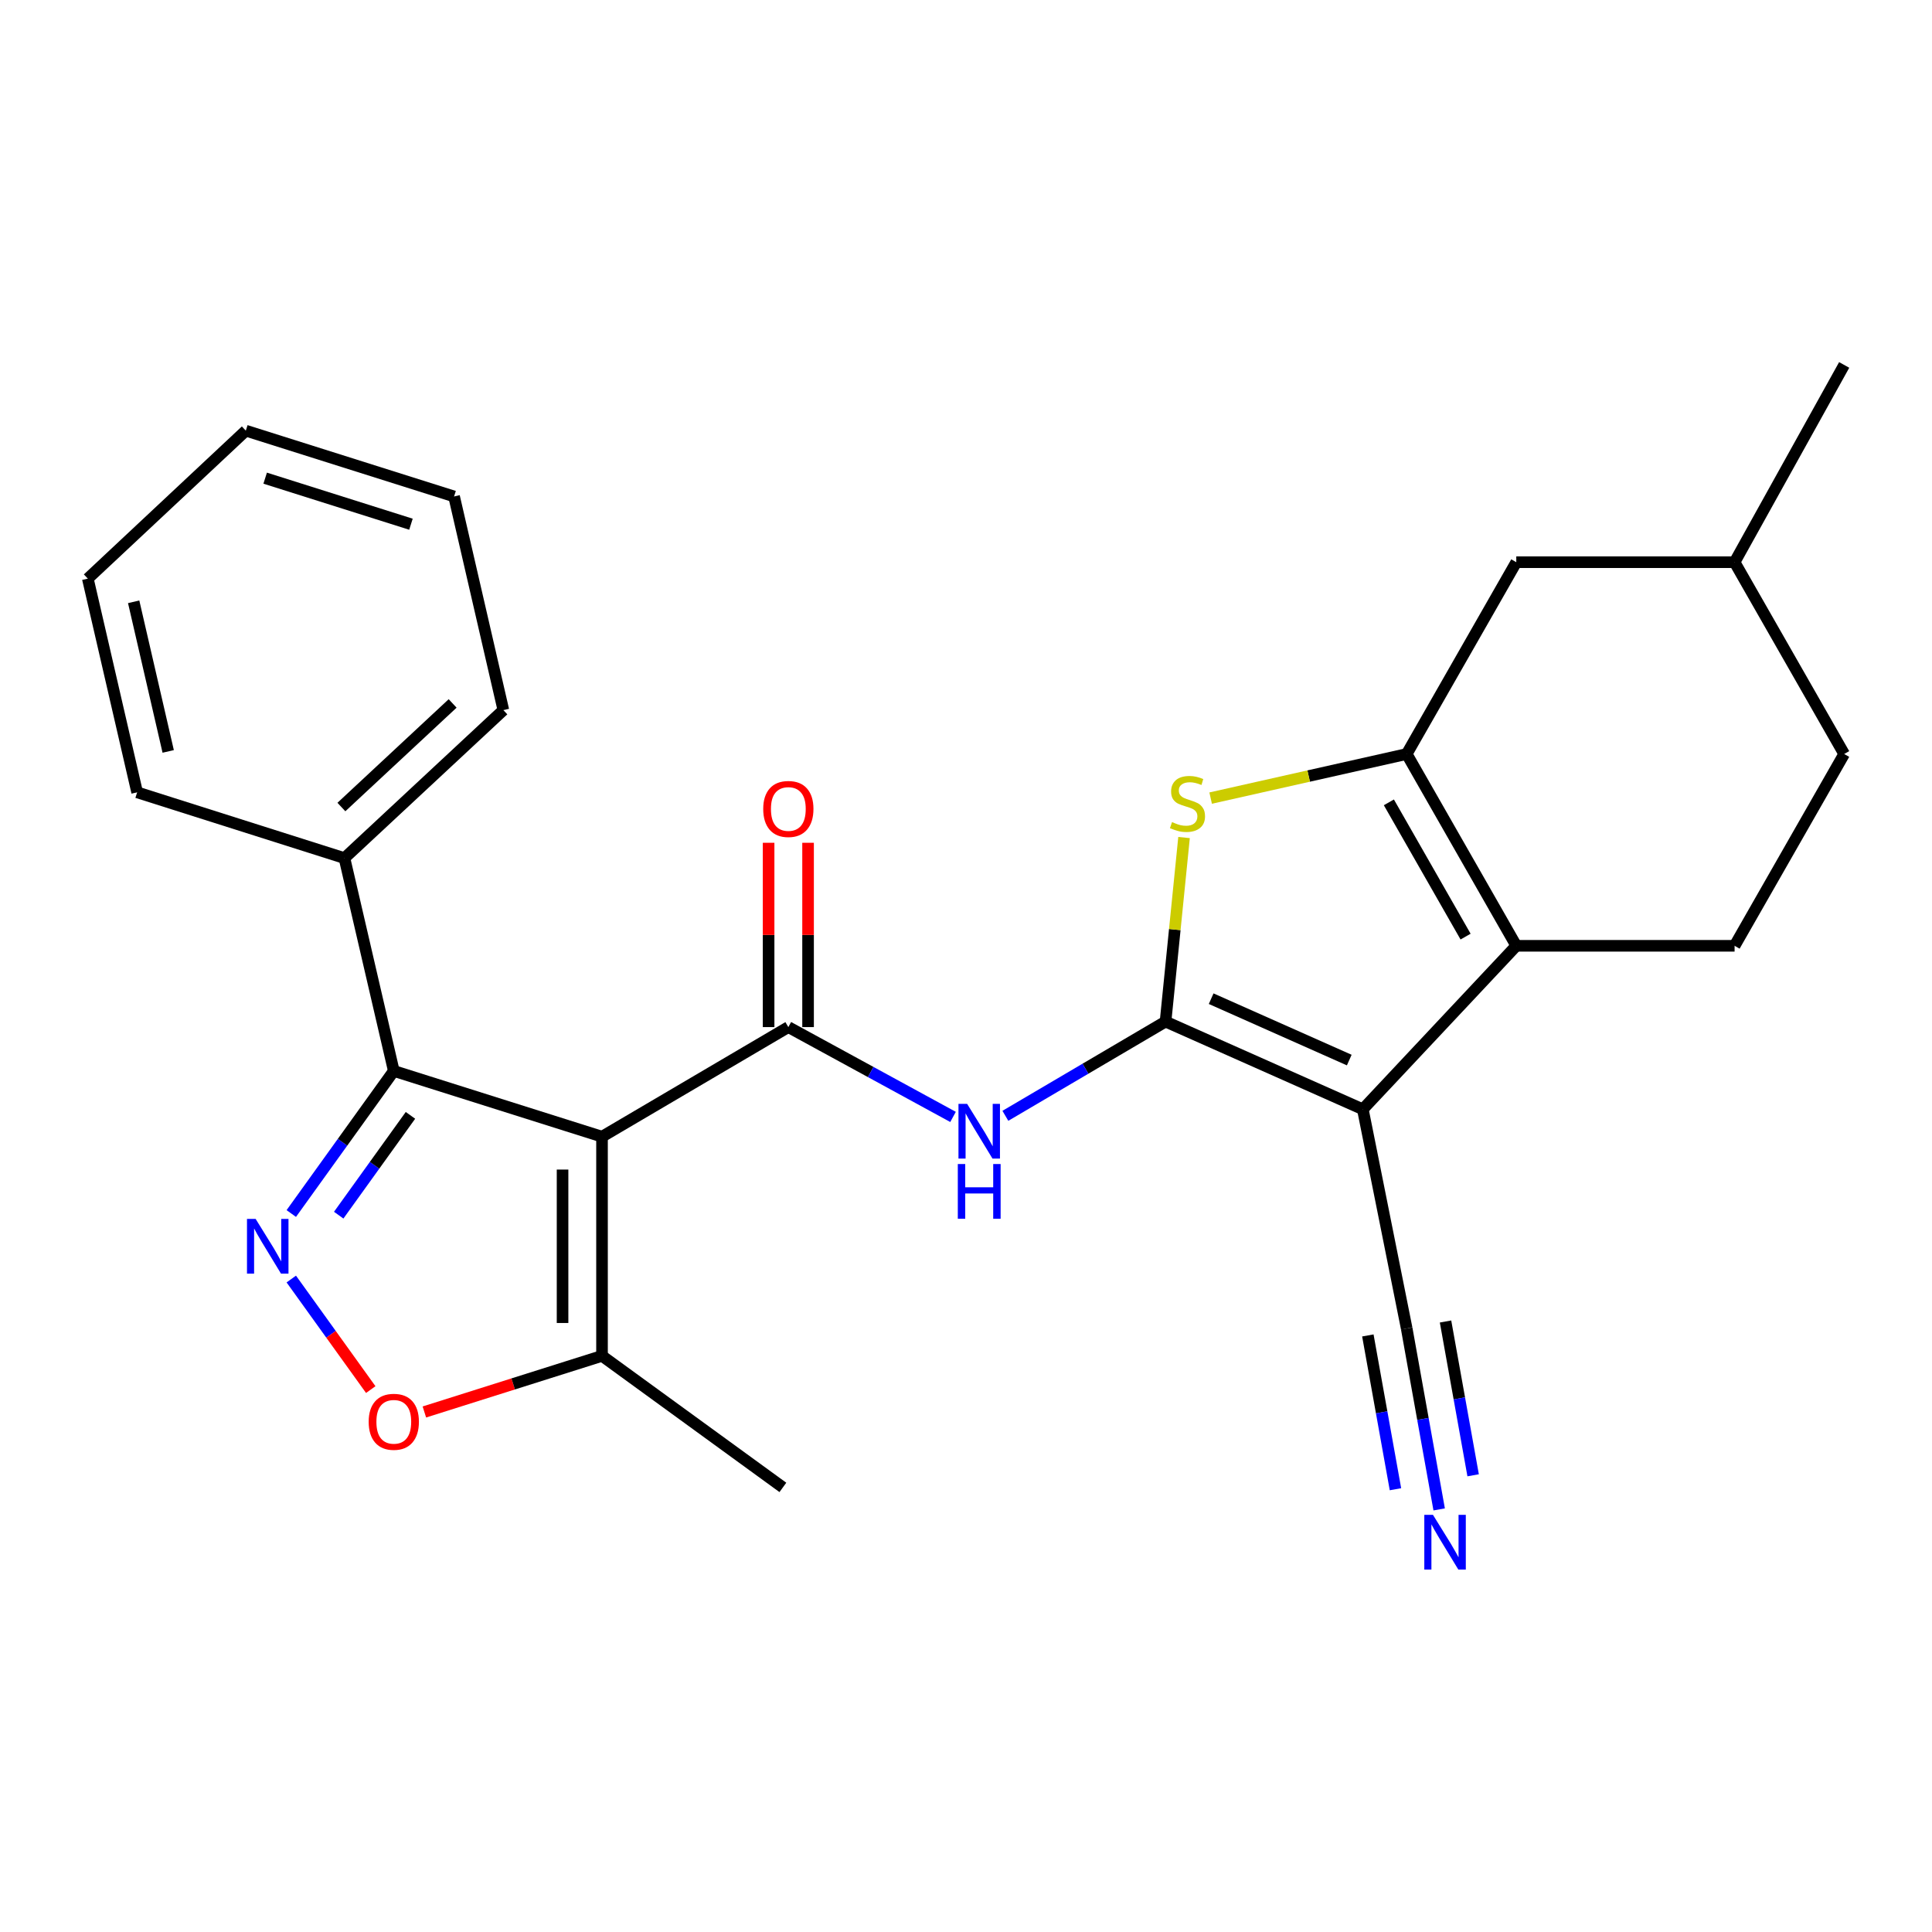 <?xml version='1.0' encoding='iso-8859-1'?>
<svg version='1.1' baseProfile='full'
              xmlns='http://www.w3.org/2000/svg'
                      xmlns:rdkit='http://www.rdkit.org/xml'
                      xmlns:xlink='http://www.w3.org/1999/xlink'
                  xml:space='preserve'
width='1000px' height='1000px' viewBox='0 0 1000 1000'>
<!-- END OF HEADER -->
<rect style='opacity:1.0;fill:#FFFFFF;stroke:none' width='1000' height='1000' x='0' y='0'> </rect>
<path class='bond-0' d='M 603.282,528.774 L 705.395,574.163' style='fill:none;fill-rule:evenodd;stroke:#000000;stroke-width:6px;stroke-linecap:butt;stroke-linejoin:miter;stroke-opacity:1' />
<path class='bond-0' d='M 626.895,516.918 L 698.374,548.69' style='fill:none;fill-rule:evenodd;stroke:#000000;stroke-width:6px;stroke-linecap:butt;stroke-linejoin:miter;stroke-opacity:1' />
<path class='bond-5' d='M 603.282,528.774 L 608.071,481.141' style='fill:none;fill-rule:evenodd;stroke:#000000;stroke-width:6px;stroke-linecap:butt;stroke-linejoin:miter;stroke-opacity:1' />
<path class='bond-5' d='M 608.071,481.141 L 612.859,433.509' style='fill:none;fill-rule:evenodd;stroke:#CCCC00;stroke-width:6px;stroke-linecap:butt;stroke-linejoin:miter;stroke-opacity:1' />
<path class='bond-8' d='M 603.282,528.774 L 561.831,553.16' style='fill:none;fill-rule:evenodd;stroke:#000000;stroke-width:6px;stroke-linecap:butt;stroke-linejoin:miter;stroke-opacity:1' />
<path class='bond-8' d='M 561.831,553.16 L 520.38,577.546' style='fill:none;fill-rule:evenodd;stroke:#0000FF;stroke-width:6px;stroke-linecap:butt;stroke-linejoin:miter;stroke-opacity:1' />
<path class='bond-3' d='M 705.395,574.163 L 784.826,489.547' style='fill:none;fill-rule:evenodd;stroke:#000000;stroke-width:6px;stroke-linecap:butt;stroke-linejoin:miter;stroke-opacity:1' />
<path class='bond-11' d='M 705.395,574.163 L 728.101,687.612' style='fill:none;fill-rule:evenodd;stroke:#000000;stroke-width:6px;stroke-linecap:butt;stroke-linejoin:miter;stroke-opacity:1' />
<path class='bond-1' d='M 311.603,588.347 L 408.042,531.622' style='fill:none;fill-rule:evenodd;stroke:#000000;stroke-width:6px;stroke-linecap:butt;stroke-linejoin:miter;stroke-opacity:1' />
<path class='bond-7' d='M 311.603,588.347 L 203.827,554.316' style='fill:none;fill-rule:evenodd;stroke:#000000;stroke-width:6px;stroke-linecap:butt;stroke-linejoin:miter;stroke-opacity:1' />
<path class='bond-10' d='M 311.603,588.347 L 311.603,701.796' style='fill:none;fill-rule:evenodd;stroke:#000000;stroke-width:6px;stroke-linecap:butt;stroke-linejoin:miter;stroke-opacity:1' />
<path class='bond-10' d='M 291.178,605.364 L 291.178,684.778' style='fill:none;fill-rule:evenodd;stroke:#000000;stroke-width:6px;stroke-linecap:butt;stroke-linejoin:miter;stroke-opacity:1' />
<path class='bond-2' d='M 408.042,531.622 L 450.666,554.87' style='fill:none;fill-rule:evenodd;stroke:#000000;stroke-width:6px;stroke-linecap:butt;stroke-linejoin:miter;stroke-opacity:1' />
<path class='bond-2' d='M 450.666,554.87 L 493.289,578.117' style='fill:none;fill-rule:evenodd;stroke:#0000FF;stroke-width:6px;stroke-linecap:butt;stroke-linejoin:miter;stroke-opacity:1' />
<path class='bond-15' d='M 418.255,531.622 L 418.255,483.922' style='fill:none;fill-rule:evenodd;stroke:#000000;stroke-width:6px;stroke-linecap:butt;stroke-linejoin:miter;stroke-opacity:1' />
<path class='bond-15' d='M 418.255,483.922 L 418.255,436.223' style='fill:none;fill-rule:evenodd;stroke:#FF0000;stroke-width:6px;stroke-linecap:butt;stroke-linejoin:miter;stroke-opacity:1' />
<path class='bond-15' d='M 397.83,531.622 L 397.83,483.922' style='fill:none;fill-rule:evenodd;stroke:#000000;stroke-width:6px;stroke-linecap:butt;stroke-linejoin:miter;stroke-opacity:1' />
<path class='bond-15' d='M 397.83,483.922 L 397.83,436.223' style='fill:none;fill-rule:evenodd;stroke:#FF0000;stroke-width:6px;stroke-linecap:butt;stroke-linejoin:miter;stroke-opacity:1' />
<path class='bond-13' d='M 784.826,489.547 L 897.821,489.547' style='fill:none;fill-rule:evenodd;stroke:#000000;stroke-width:6px;stroke-linecap:butt;stroke-linejoin:miter;stroke-opacity:1' />
<path class='bond-26' d='M 784.826,489.547 L 728.101,390.27' style='fill:none;fill-rule:evenodd;stroke:#000000;stroke-width:6px;stroke-linecap:butt;stroke-linejoin:miter;stroke-opacity:1' />
<path class='bond-26' d='M 758.583,484.788 L 718.876,415.295' style='fill:none;fill-rule:evenodd;stroke:#000000;stroke-width:6px;stroke-linecap:butt;stroke-linejoin:miter;stroke-opacity:1' />
<path class='bond-4' d='M 728.101,390.27 L 677.365,401.682' style='fill:none;fill-rule:evenodd;stroke:#000000;stroke-width:6px;stroke-linecap:butt;stroke-linejoin:miter;stroke-opacity:1' />
<path class='bond-4' d='M 677.365,401.682 L 626.628,413.094' style='fill:none;fill-rule:evenodd;stroke:#CCCC00;stroke-width:6px;stroke-linecap:butt;stroke-linejoin:miter;stroke-opacity:1' />
<path class='bond-14' d='M 728.101,390.27 L 784.826,290.994' style='fill:none;fill-rule:evenodd;stroke:#000000;stroke-width:6px;stroke-linecap:butt;stroke-linejoin:miter;stroke-opacity:1' />
<path class='bond-6' d='M 150.77,628.117 L 177.299,591.217' style='fill:none;fill-rule:evenodd;stroke:#0000FF;stroke-width:6px;stroke-linecap:butt;stroke-linejoin:miter;stroke-opacity:1' />
<path class='bond-6' d='M 177.299,591.217 L 203.827,554.316' style='fill:none;fill-rule:evenodd;stroke:#000000;stroke-width:6px;stroke-linecap:butt;stroke-linejoin:miter;stroke-opacity:1' />
<path class='bond-6' d='M 175.312,628.969 L 193.882,603.139' style='fill:none;fill-rule:evenodd;stroke:#0000FF;stroke-width:6px;stroke-linecap:butt;stroke-linejoin:miter;stroke-opacity:1' />
<path class='bond-6' d='M 193.882,603.139 L 212.453,577.309' style='fill:none;fill-rule:evenodd;stroke:#000000;stroke-width:6px;stroke-linecap:butt;stroke-linejoin:miter;stroke-opacity:1' />
<path class='bond-28' d='M 150.769,662.026 L 171.334,690.635' style='fill:none;fill-rule:evenodd;stroke:#0000FF;stroke-width:6px;stroke-linecap:butt;stroke-linejoin:miter;stroke-opacity:1' />
<path class='bond-28' d='M 171.334,690.635 L 191.9,719.245' style='fill:none;fill-rule:evenodd;stroke:#FF0000;stroke-width:6px;stroke-linecap:butt;stroke-linejoin:miter;stroke-opacity:1' />
<path class='bond-16' d='M 203.827,554.316 L 178.285,444.158' style='fill:none;fill-rule:evenodd;stroke:#000000;stroke-width:6px;stroke-linecap:butt;stroke-linejoin:miter;stroke-opacity:1' />
<path class='bond-9' d='M 219.653,730.839 L 265.628,716.317' style='fill:none;fill-rule:evenodd;stroke:#FF0000;stroke-width:6px;stroke-linecap:butt;stroke-linejoin:miter;stroke-opacity:1' />
<path class='bond-9' d='M 265.628,716.317 L 311.603,701.796' style='fill:none;fill-rule:evenodd;stroke:#000000;stroke-width:6px;stroke-linecap:butt;stroke-linejoin:miter;stroke-opacity:1' />
<path class='bond-19' d='M 311.603,701.796 L 405.217,769.879' style='fill:none;fill-rule:evenodd;stroke:#000000;stroke-width:6px;stroke-linecap:butt;stroke-linejoin:miter;stroke-opacity:1' />
<path class='bond-12' d='M 728.101,687.612 L 736.507,734.439' style='fill:none;fill-rule:evenodd;stroke:#000000;stroke-width:6px;stroke-linecap:butt;stroke-linejoin:miter;stroke-opacity:1' />
<path class='bond-12' d='M 736.507,734.439 L 744.912,781.266' style='fill:none;fill-rule:evenodd;stroke:#0000FF;stroke-width:6px;stroke-linecap:butt;stroke-linejoin:miter;stroke-opacity:1' />
<path class='bond-12' d='M 707.997,691.221 L 715.142,731.023' style='fill:none;fill-rule:evenodd;stroke:#000000;stroke-width:6px;stroke-linecap:butt;stroke-linejoin:miter;stroke-opacity:1' />
<path class='bond-12' d='M 715.142,731.023 L 722.287,770.826' style='fill:none;fill-rule:evenodd;stroke:#0000FF;stroke-width:6px;stroke-linecap:butt;stroke-linejoin:miter;stroke-opacity:1' />
<path class='bond-12' d='M 748.205,684.003 L 755.35,723.806' style='fill:none;fill-rule:evenodd;stroke:#000000;stroke-width:6px;stroke-linecap:butt;stroke-linejoin:miter;stroke-opacity:1' />
<path class='bond-12' d='M 755.35,723.806 L 762.494,763.609' style='fill:none;fill-rule:evenodd;stroke:#0000FF;stroke-width:6px;stroke-linecap:butt;stroke-linejoin:miter;stroke-opacity:1' />
<path class='bond-17' d='M 897.821,489.547 L 954.545,390.27' style='fill:none;fill-rule:evenodd;stroke:#000000;stroke-width:6px;stroke-linecap:butt;stroke-linejoin:miter;stroke-opacity:1' />
<path class='bond-18' d='M 784.826,290.994 L 897.821,290.994' style='fill:none;fill-rule:evenodd;stroke:#000000;stroke-width:6px;stroke-linecap:butt;stroke-linejoin:miter;stroke-opacity:1' />
<path class='bond-20' d='M 178.285,444.158 L 260.54,367.553' style='fill:none;fill-rule:evenodd;stroke:#000000;stroke-width:6px;stroke-linecap:butt;stroke-linejoin:miter;stroke-opacity:1' />
<path class='bond-20' d='M 176.703,417.72 L 234.282,364.097' style='fill:none;fill-rule:evenodd;stroke:#000000;stroke-width:6px;stroke-linecap:butt;stroke-linejoin:miter;stroke-opacity:1' />
<path class='bond-21' d='M 178.285,444.158 L 70.986,410.116' style='fill:none;fill-rule:evenodd;stroke:#000000;stroke-width:6px;stroke-linecap:butt;stroke-linejoin:miter;stroke-opacity:1' />
<path class='bond-27' d='M 954.545,390.27 L 897.821,290.994' style='fill:none;fill-rule:evenodd;stroke:#000000;stroke-width:6px;stroke-linecap:butt;stroke-linejoin:miter;stroke-opacity:1' />
<path class='bond-22' d='M 897.821,290.994 L 954.545,188.892' style='fill:none;fill-rule:evenodd;stroke:#000000;stroke-width:6px;stroke-linecap:butt;stroke-linejoin:miter;stroke-opacity:1' />
<path class='bond-24' d='M 260.54,367.553 L 235.032,256.964' style='fill:none;fill-rule:evenodd;stroke:#000000;stroke-width:6px;stroke-linecap:butt;stroke-linejoin:miter;stroke-opacity:1' />
<path class='bond-23' d='M 70.986,410.116 L 45.455,299.493' style='fill:none;fill-rule:evenodd;stroke:#000000;stroke-width:6px;stroke-linecap:butt;stroke-linejoin:miter;stroke-opacity:1' />
<path class='bond-23' d='M 87.058,388.93 L 69.186,311.493' style='fill:none;fill-rule:evenodd;stroke:#000000;stroke-width:6px;stroke-linecap:butt;stroke-linejoin:miter;stroke-opacity:1' />
<path class='bond-29' d='M 45.455,299.493 L 127.234,222.911' style='fill:none;fill-rule:evenodd;stroke:#000000;stroke-width:6px;stroke-linecap:butt;stroke-linejoin:miter;stroke-opacity:1' />
<path class='bond-25' d='M 235.032,256.964 L 127.234,222.911' style='fill:none;fill-rule:evenodd;stroke:#000000;stroke-width:6px;stroke-linecap:butt;stroke-linejoin:miter;stroke-opacity:1' />
<path class='bond-25' d='M 212.71,271.332 L 137.251,247.495' style='fill:none;fill-rule:evenodd;stroke:#000000;stroke-width:6px;stroke-linecap:butt;stroke-linejoin:miter;stroke-opacity:1' />
<path  class='atom-6' d='M 606.641 425.51
Q 606.961 425.63, 608.281 426.19
Q 609.601 426.75, 611.041 427.11
Q 612.521 427.43, 613.961 427.43
Q 616.641 427.43, 618.201 426.15
Q 619.761 424.83, 619.761 422.55
Q 619.761 420.99, 618.961 420.03
Q 618.201 419.07, 617.001 418.55
Q 615.801 418.03, 613.801 417.43
Q 611.281 416.67, 609.761 415.95
Q 608.281 415.23, 607.201 413.71
Q 606.161 412.19, 606.161 409.63
Q 606.161 406.07, 608.561 403.87
Q 611.001 401.67, 615.801 401.67
Q 619.081 401.67, 622.801 403.23
L 621.881 406.31
Q 618.481 404.91, 615.921 404.91
Q 613.161 404.91, 611.641 406.07
Q 610.121 407.19, 610.161 409.15
Q 610.161 410.67, 610.921 411.59
Q 611.721 412.51, 612.841 413.03
Q 614.001 413.55, 615.921 414.15
Q 618.481 414.95, 620.001 415.75
Q 621.521 416.55, 622.601 418.19
Q 623.721 419.79, 623.721 422.55
Q 623.721 426.47, 621.081 428.59
Q 618.481 430.67, 614.121 430.67
Q 611.601 430.67, 609.681 430.11
Q 607.801 429.59, 605.561 428.67
L 606.641 425.51
' fill='#CCCC00'/>
<path  class='atom-7' d='M 132.321 630.911
L 141.601 645.911
Q 142.521 647.391, 144.001 650.071
Q 145.481 652.751, 145.561 652.911
L 145.561 630.911
L 149.321 630.911
L 149.321 659.231
L 145.441 659.231
L 135.481 642.831
Q 134.321 640.911, 133.081 638.711
Q 131.881 636.511, 131.521 635.831
L 131.521 659.231
L 127.841 659.231
L 127.841 630.911
L 132.321 630.911
' fill='#0000FF'/>
<path  class='atom-9' d='M 500.582 571.35
L 509.862 586.35
Q 510.782 587.83, 512.262 590.51
Q 513.742 593.19, 513.822 593.35
L 513.822 571.35
L 517.582 571.35
L 517.582 599.67
L 513.702 599.67
L 503.742 583.27
Q 502.582 581.35, 501.342 579.15
Q 500.142 576.95, 499.782 576.27
L 499.782 599.67
L 496.102 599.67
L 496.102 571.35
L 500.582 571.35
' fill='#0000FF'/>
<path  class='atom-9' d='M 495.762 602.502
L 499.602 602.502
L 499.602 614.542
L 514.082 614.542
L 514.082 602.502
L 517.922 602.502
L 517.922 630.822
L 514.082 630.822
L 514.082 617.742
L 499.602 617.742
L 499.602 630.822
L 495.762 630.822
L 495.762 602.502
' fill='#0000FF'/>
<path  class='atom-10' d='M 190.827 735.917
Q 190.827 729.117, 194.187 725.317
Q 197.547 721.517, 203.827 721.517
Q 210.107 721.517, 213.467 725.317
Q 216.827 729.117, 216.827 735.917
Q 216.827 742.797, 213.427 746.717
Q 210.027 750.597, 203.827 750.597
Q 197.587 750.597, 194.187 746.717
Q 190.827 742.837, 190.827 735.917
M 203.827 747.397
Q 208.147 747.397, 210.467 744.517
Q 212.827 741.597, 212.827 735.917
Q 212.827 730.357, 210.467 727.557
Q 208.147 724.717, 203.827 724.717
Q 199.507 724.717, 197.147 727.517
Q 194.827 730.317, 194.827 735.917
Q 194.827 741.637, 197.147 744.517
Q 199.507 747.397, 203.827 747.397
' fill='#FF0000'/>
<path  class='atom-13' d='M 741.699 784.075
L 750.979 799.075
Q 751.899 800.555, 753.379 803.235
Q 754.859 805.915, 754.939 806.075
L 754.939 784.075
L 758.699 784.075
L 758.699 812.395
L 754.819 812.395
L 744.859 795.995
Q 743.699 794.075, 742.459 791.875
Q 741.259 789.675, 740.899 788.995
L 740.899 812.395
L 737.219 812.395
L 737.219 784.075
L 741.699 784.075
' fill='#0000FF'/>
<path  class='atom-16' d='M 395.042 418.718
Q 395.042 411.918, 398.402 408.118
Q 401.762 404.318, 408.042 404.318
Q 414.322 404.318, 417.682 408.118
Q 421.042 411.918, 421.042 418.718
Q 421.042 425.598, 417.642 429.518
Q 414.242 433.398, 408.042 433.398
Q 401.802 433.398, 398.402 429.518
Q 395.042 425.638, 395.042 418.718
M 408.042 430.198
Q 412.362 430.198, 414.682 427.318
Q 417.042 424.398, 417.042 418.718
Q 417.042 413.158, 414.682 410.358
Q 412.362 407.518, 408.042 407.518
Q 403.722 407.518, 401.362 410.318
Q 399.042 413.118, 399.042 418.718
Q 399.042 424.438, 401.362 427.318
Q 403.722 430.198, 408.042 430.198
' fill='#FF0000'/>
</svg>
